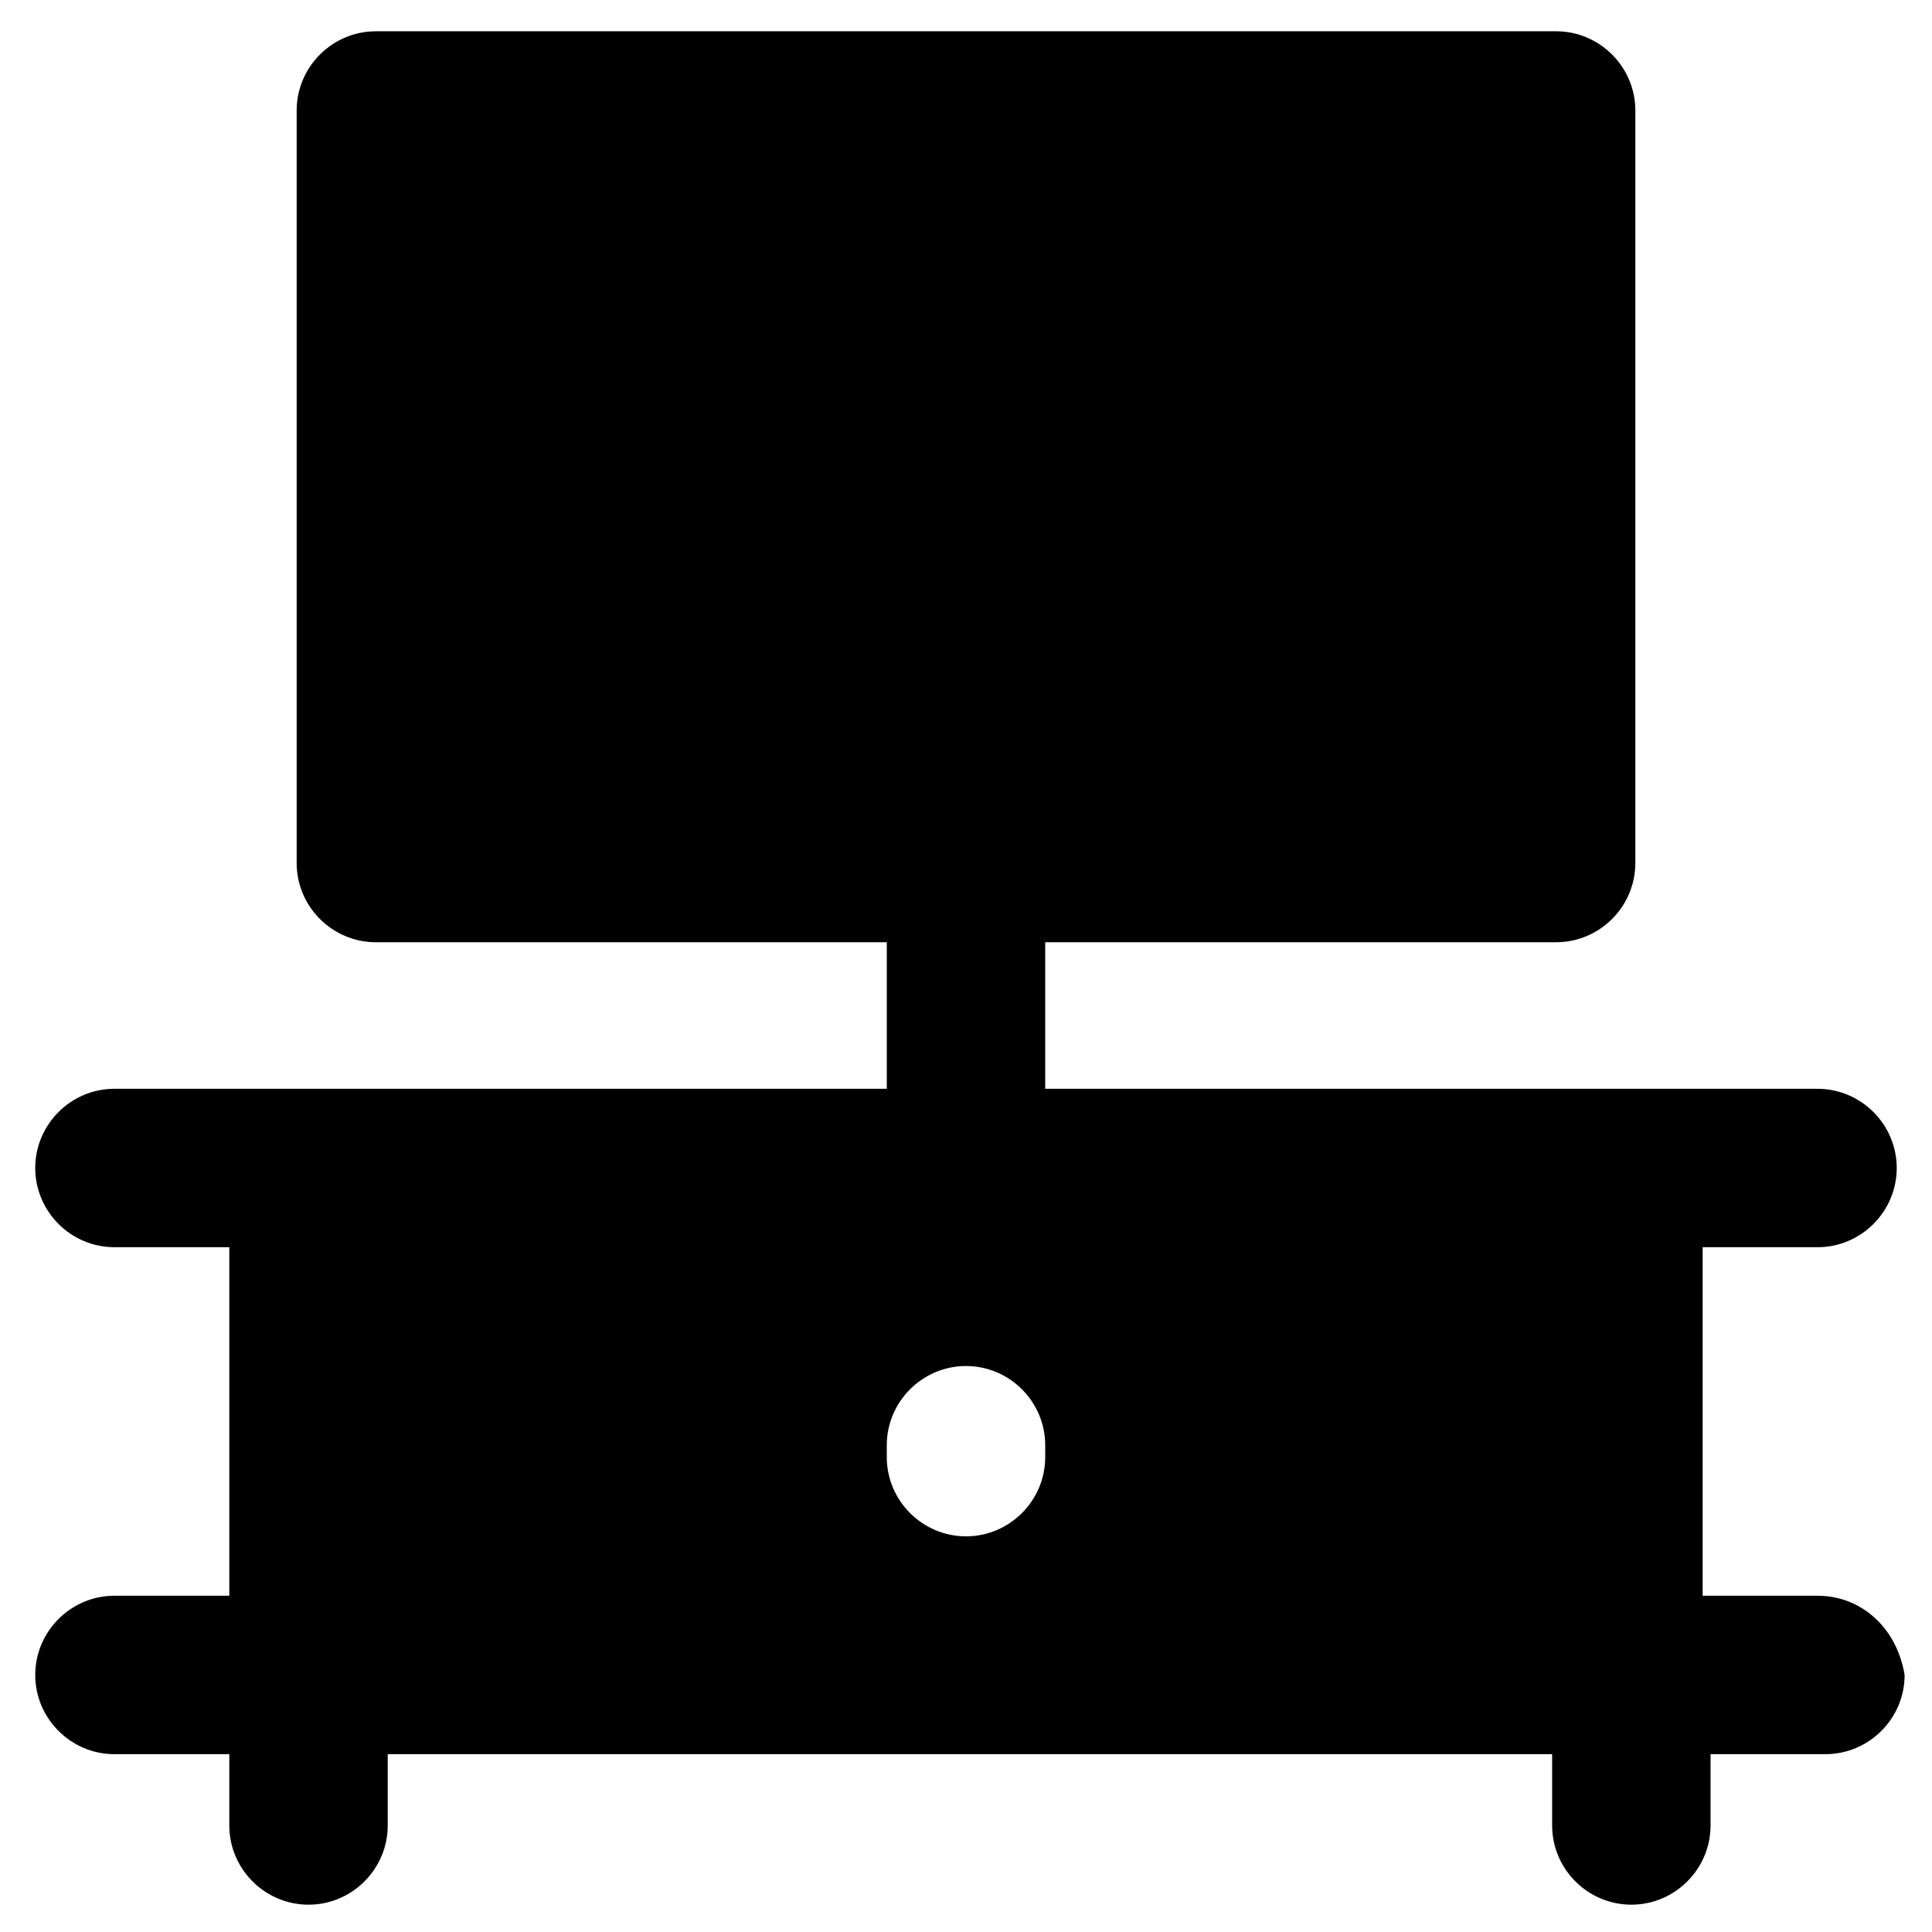<?xml version="1.0" encoding="UTF-8"?>
<!-- Uploaded to: SVG Repo, www.svgrepo.com, Generator: SVG Repo Mixer Tools -->
<svg fill="#000000" width="800px" height="800px" version="1.1" viewBox="144 144 512 512" xmlns="http://www.w3.org/2000/svg">
 <path d="m625.66 566.89h-30.438v-92.363h30.438c11.547 0 20.992-9.445 20.992-20.992s-9.445-20.992-20.992-20.992h-51.43l-153.24-0.004v-38.836h135.4c11.547 0 20.992-9.445 20.992-20.992v-199.43c0-11.547-9.445-20.992-20.992-20.992l-312.78 0.004c-11.547 0-20.992 9.445-20.992 20.992v199.43c0 11.547 9.445 20.992 20.992 20.992l135.4-0.004v38.836h-204.68c-11.547 0-20.992 9.445-20.992 20.992s9.445 20.992 20.992 20.992h30.438v92.363l-30.438 0.004c-11.547 0-20.992 9.445-20.992 20.992s9.445 20.992 20.992 20.992h30.438v18.895c0 11.547 9.445 20.992 20.992 20.992s20.992-9.445 20.992-20.992v-18.895h308.58v18.895c0 11.547 9.445 20.992 20.992 20.992s20.992-9.445 20.992-20.992v-18.895h30.438c11.547 0 20.992-9.445 20.992-20.992-2.094-12.598-11.543-20.992-23.086-20.992zm-204.67-36.738c0 11.547-9.445 20.992-20.992 20.992s-20.992-9.445-20.992-20.992v-3.148c0-11.547 9.445-20.992 20.992-20.992s20.992 9.445 20.992 20.992z"/>
</svg>